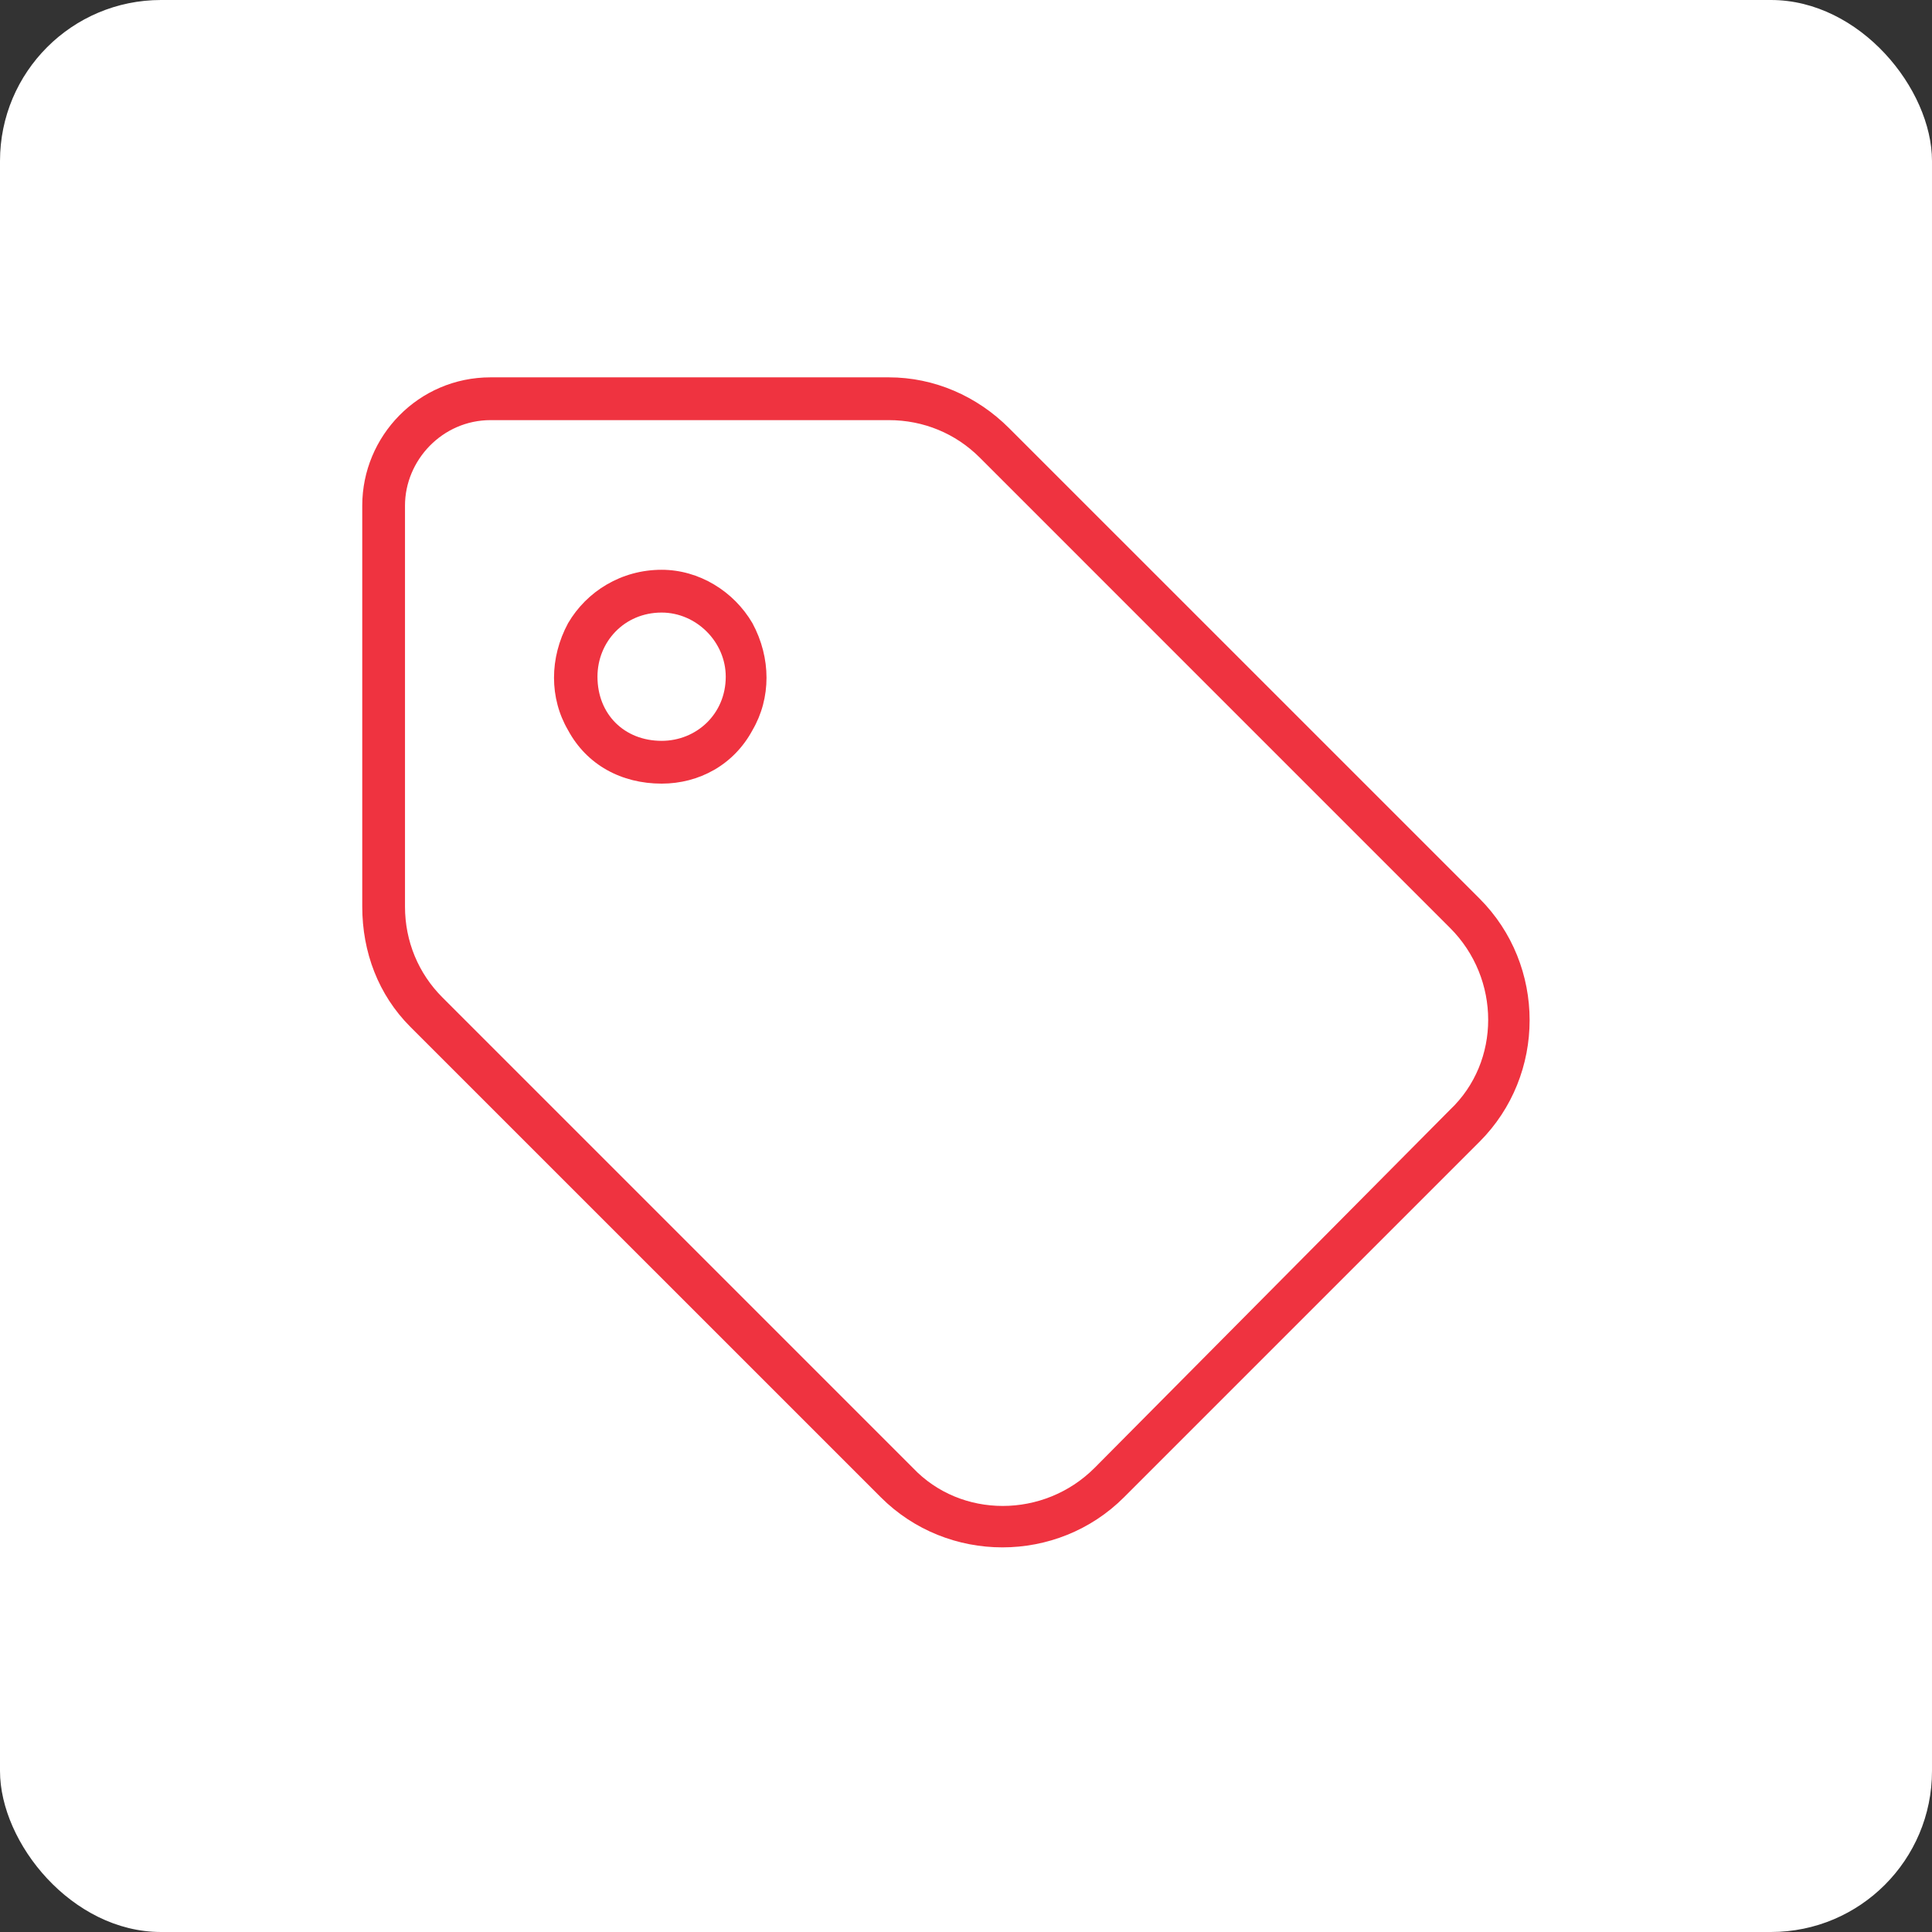 <svg width="48" height="48" viewBox="0 0 48 48" fill="none" xmlns="http://www.w3.org/2000/svg">
<rect x="0" y="0" width="48" height="48" fill="#333333" stroke="none"/>
<rect width="48" height="48" rx="4" fill="white"/>
<path d="M10.062 22.523C10.062 23.387 10.395 24.184 10.992 24.781L22.68 36.469C23.875 37.73 25.934 37.73 27.195 36.469L36.027 27.57C37.289 26.375 37.289 24.316 36.027 23.055L24.34 11.367C23.742 10.77 22.945 10.438 22.082 10.438H12.188C10.992 10.438 10.062 11.434 10.062 12.562V22.523ZM9 22.523V12.562C9 10.836 10.395 9.375 12.188 9.375H22.082C23.211 9.375 24.273 9.84 25.07 10.637L36.758 22.324C38.418 23.984 38.418 26.707 36.758 28.367L27.926 37.199C26.266 38.859 23.543 38.859 21.883 37.199L10.195 25.512C9.398 24.715 9 23.652 9 22.523ZM16.438 14.156C17.367 14.156 18.23 14.688 18.695 15.484C19.16 16.348 19.16 17.344 18.695 18.141C18.23 19.004 17.367 19.469 16.438 19.469C15.441 19.469 14.578 19.004 14.113 18.141C13.648 17.344 13.648 16.348 14.113 15.484C14.578 14.688 15.441 14.156 16.438 14.156ZM18.031 16.812C18.031 15.949 17.301 15.219 16.438 15.219C15.508 15.219 14.844 15.949 14.844 16.812C14.844 17.742 15.508 18.406 16.438 18.406C17.301 18.406 18.031 17.742 18.031 16.812Z" fill="#EF3340"/>
</svg>
